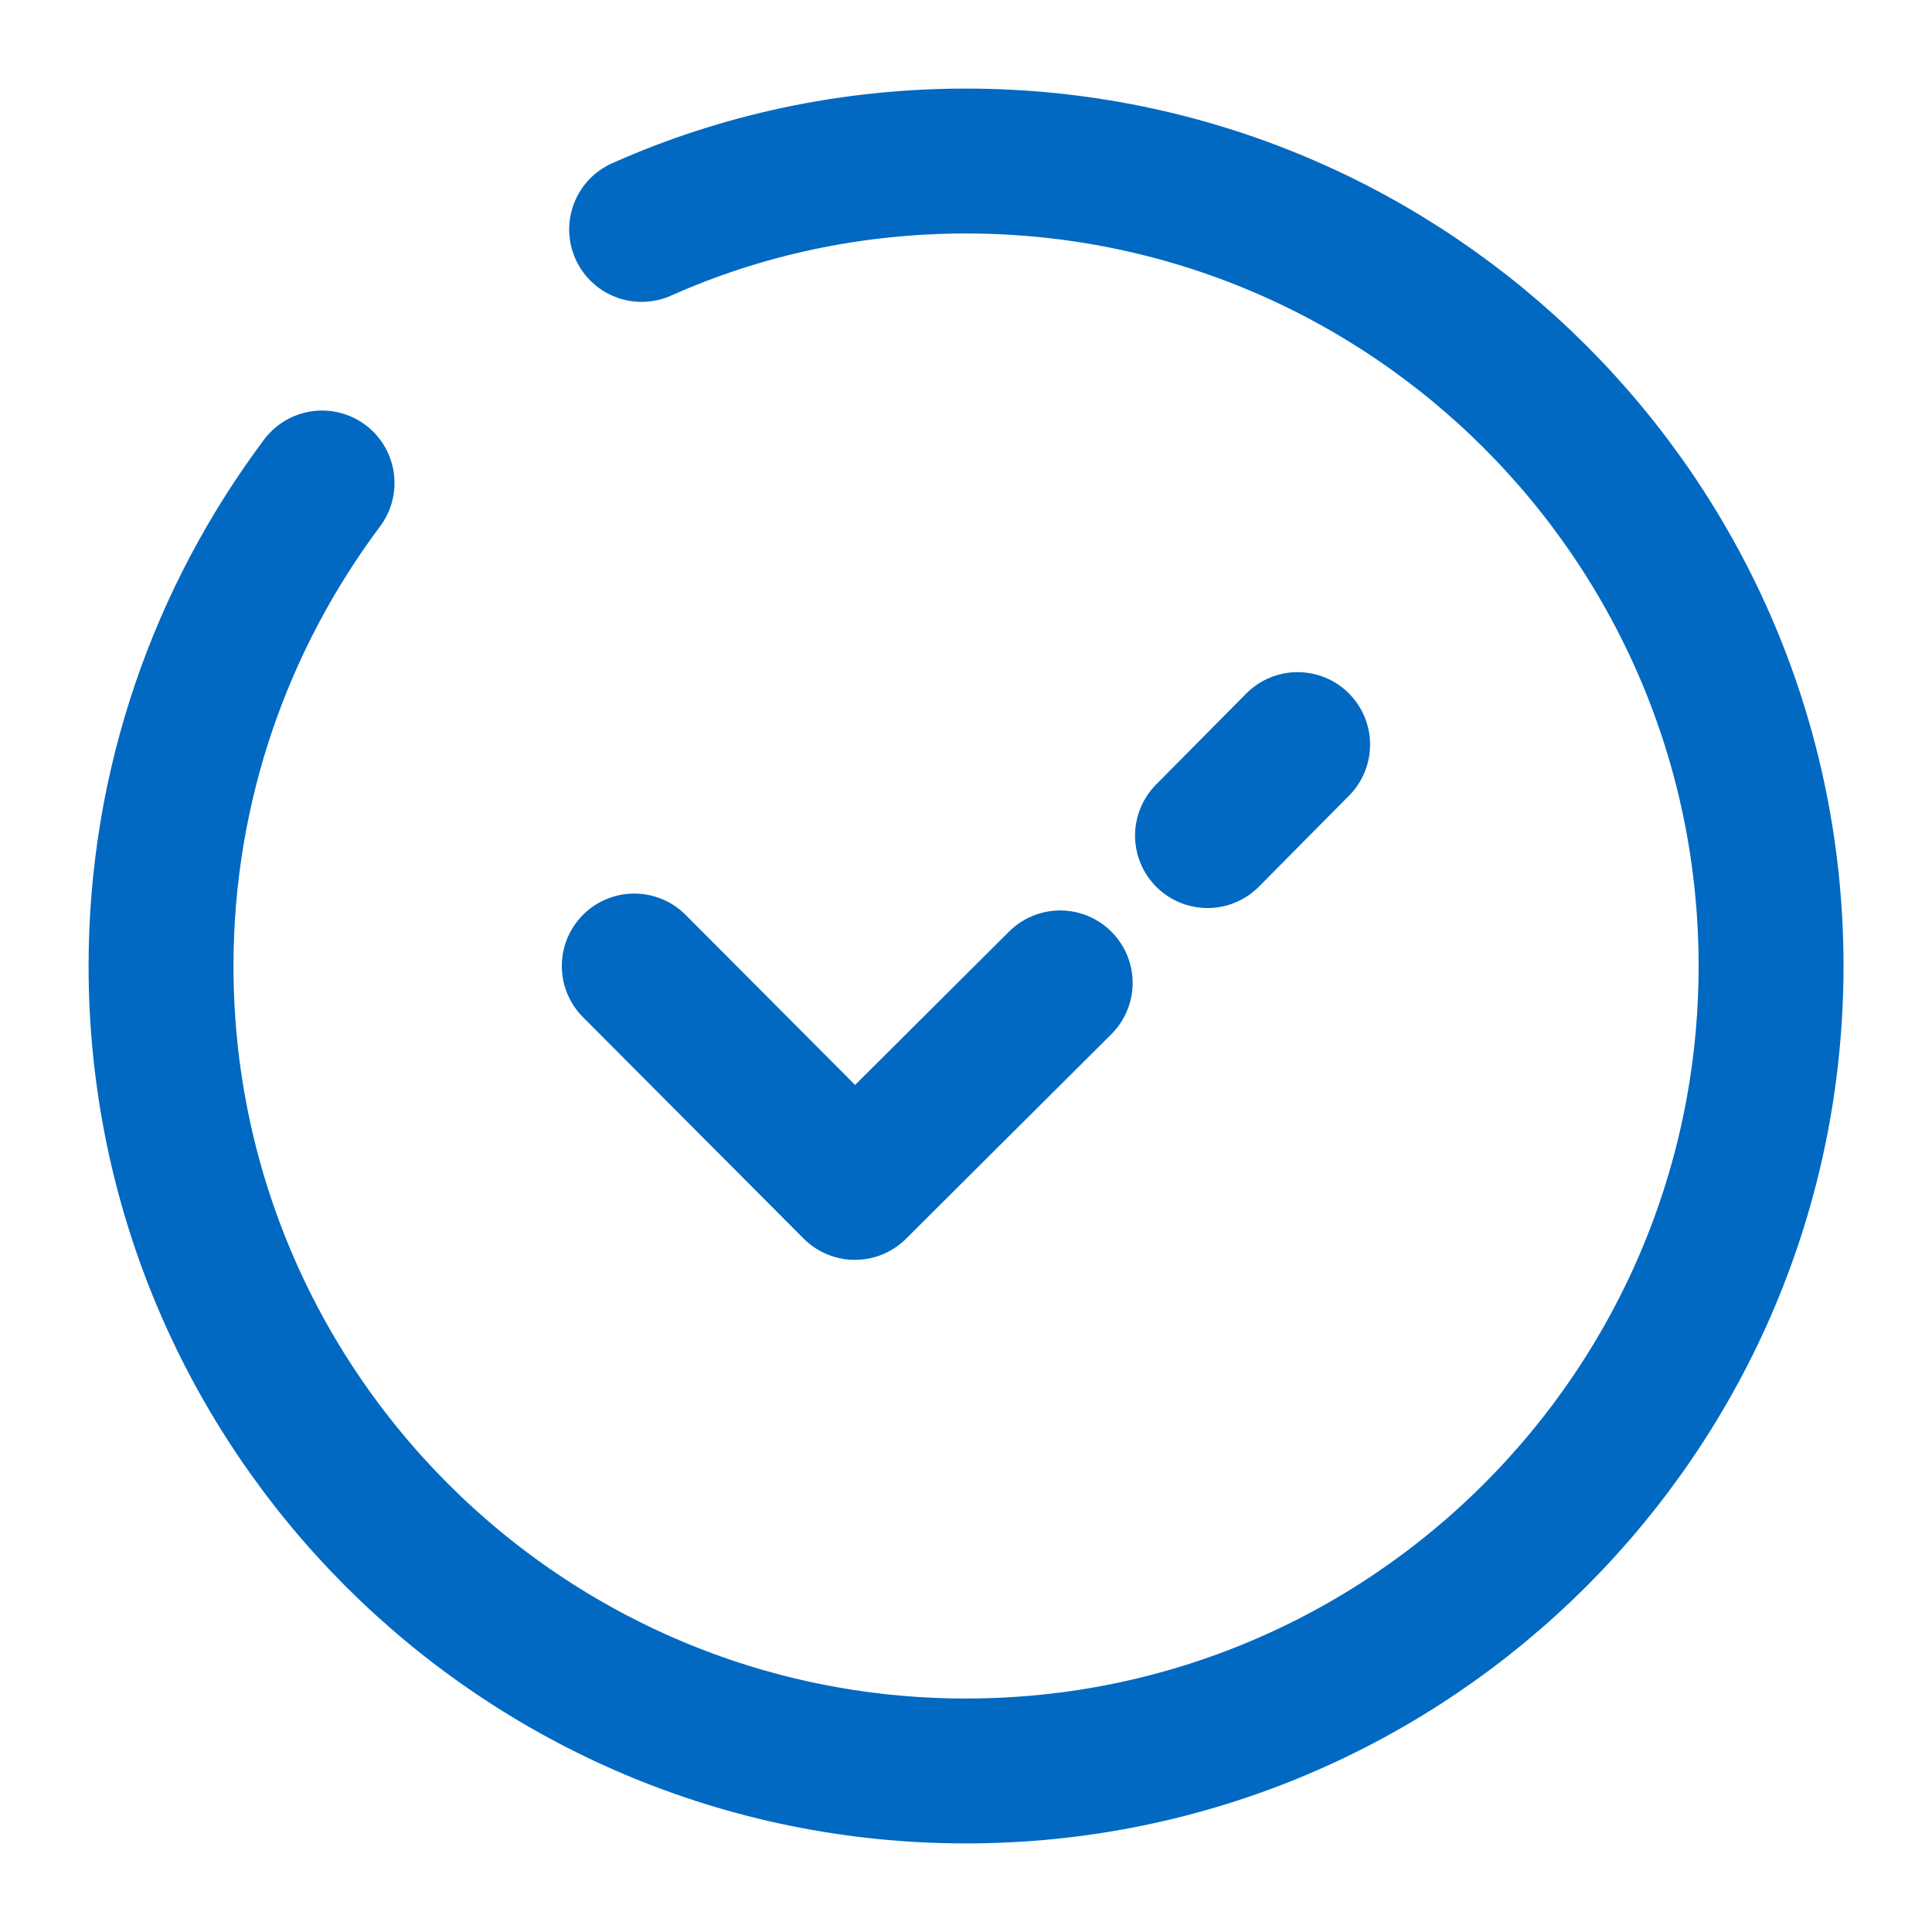 <svg width="20" height="20" viewBox="0 0 20 20" fill="none" xmlns="http://www.w3.org/2000/svg"><path d="M3.334 5C2.292 6.392 1.667 8.125 1.667 10C1.667 14.6 5.4 18.333 10 18.333C14.6 18.333 18.334 14.6 18.334 10C18.334 5.4 14.6 1.667 10 1.667C8.809 1.667 7.667 1.917 6.642 2.375" stroke="#0169C2" stroke-width="1.5" stroke-linecap="round" stroke-linejoin="round"/><path d="M12.5 8.65L13.433 7.708" stroke="#0169C2" stroke-width="1.5" stroke-linecap="round" stroke-linejoin="round"/><path d="M6.566 10L8.85 12.292L10.975 10.175" stroke="#0169C2" stroke-width="1.5" stroke-linecap="round" stroke-linejoin="round"/></svg>